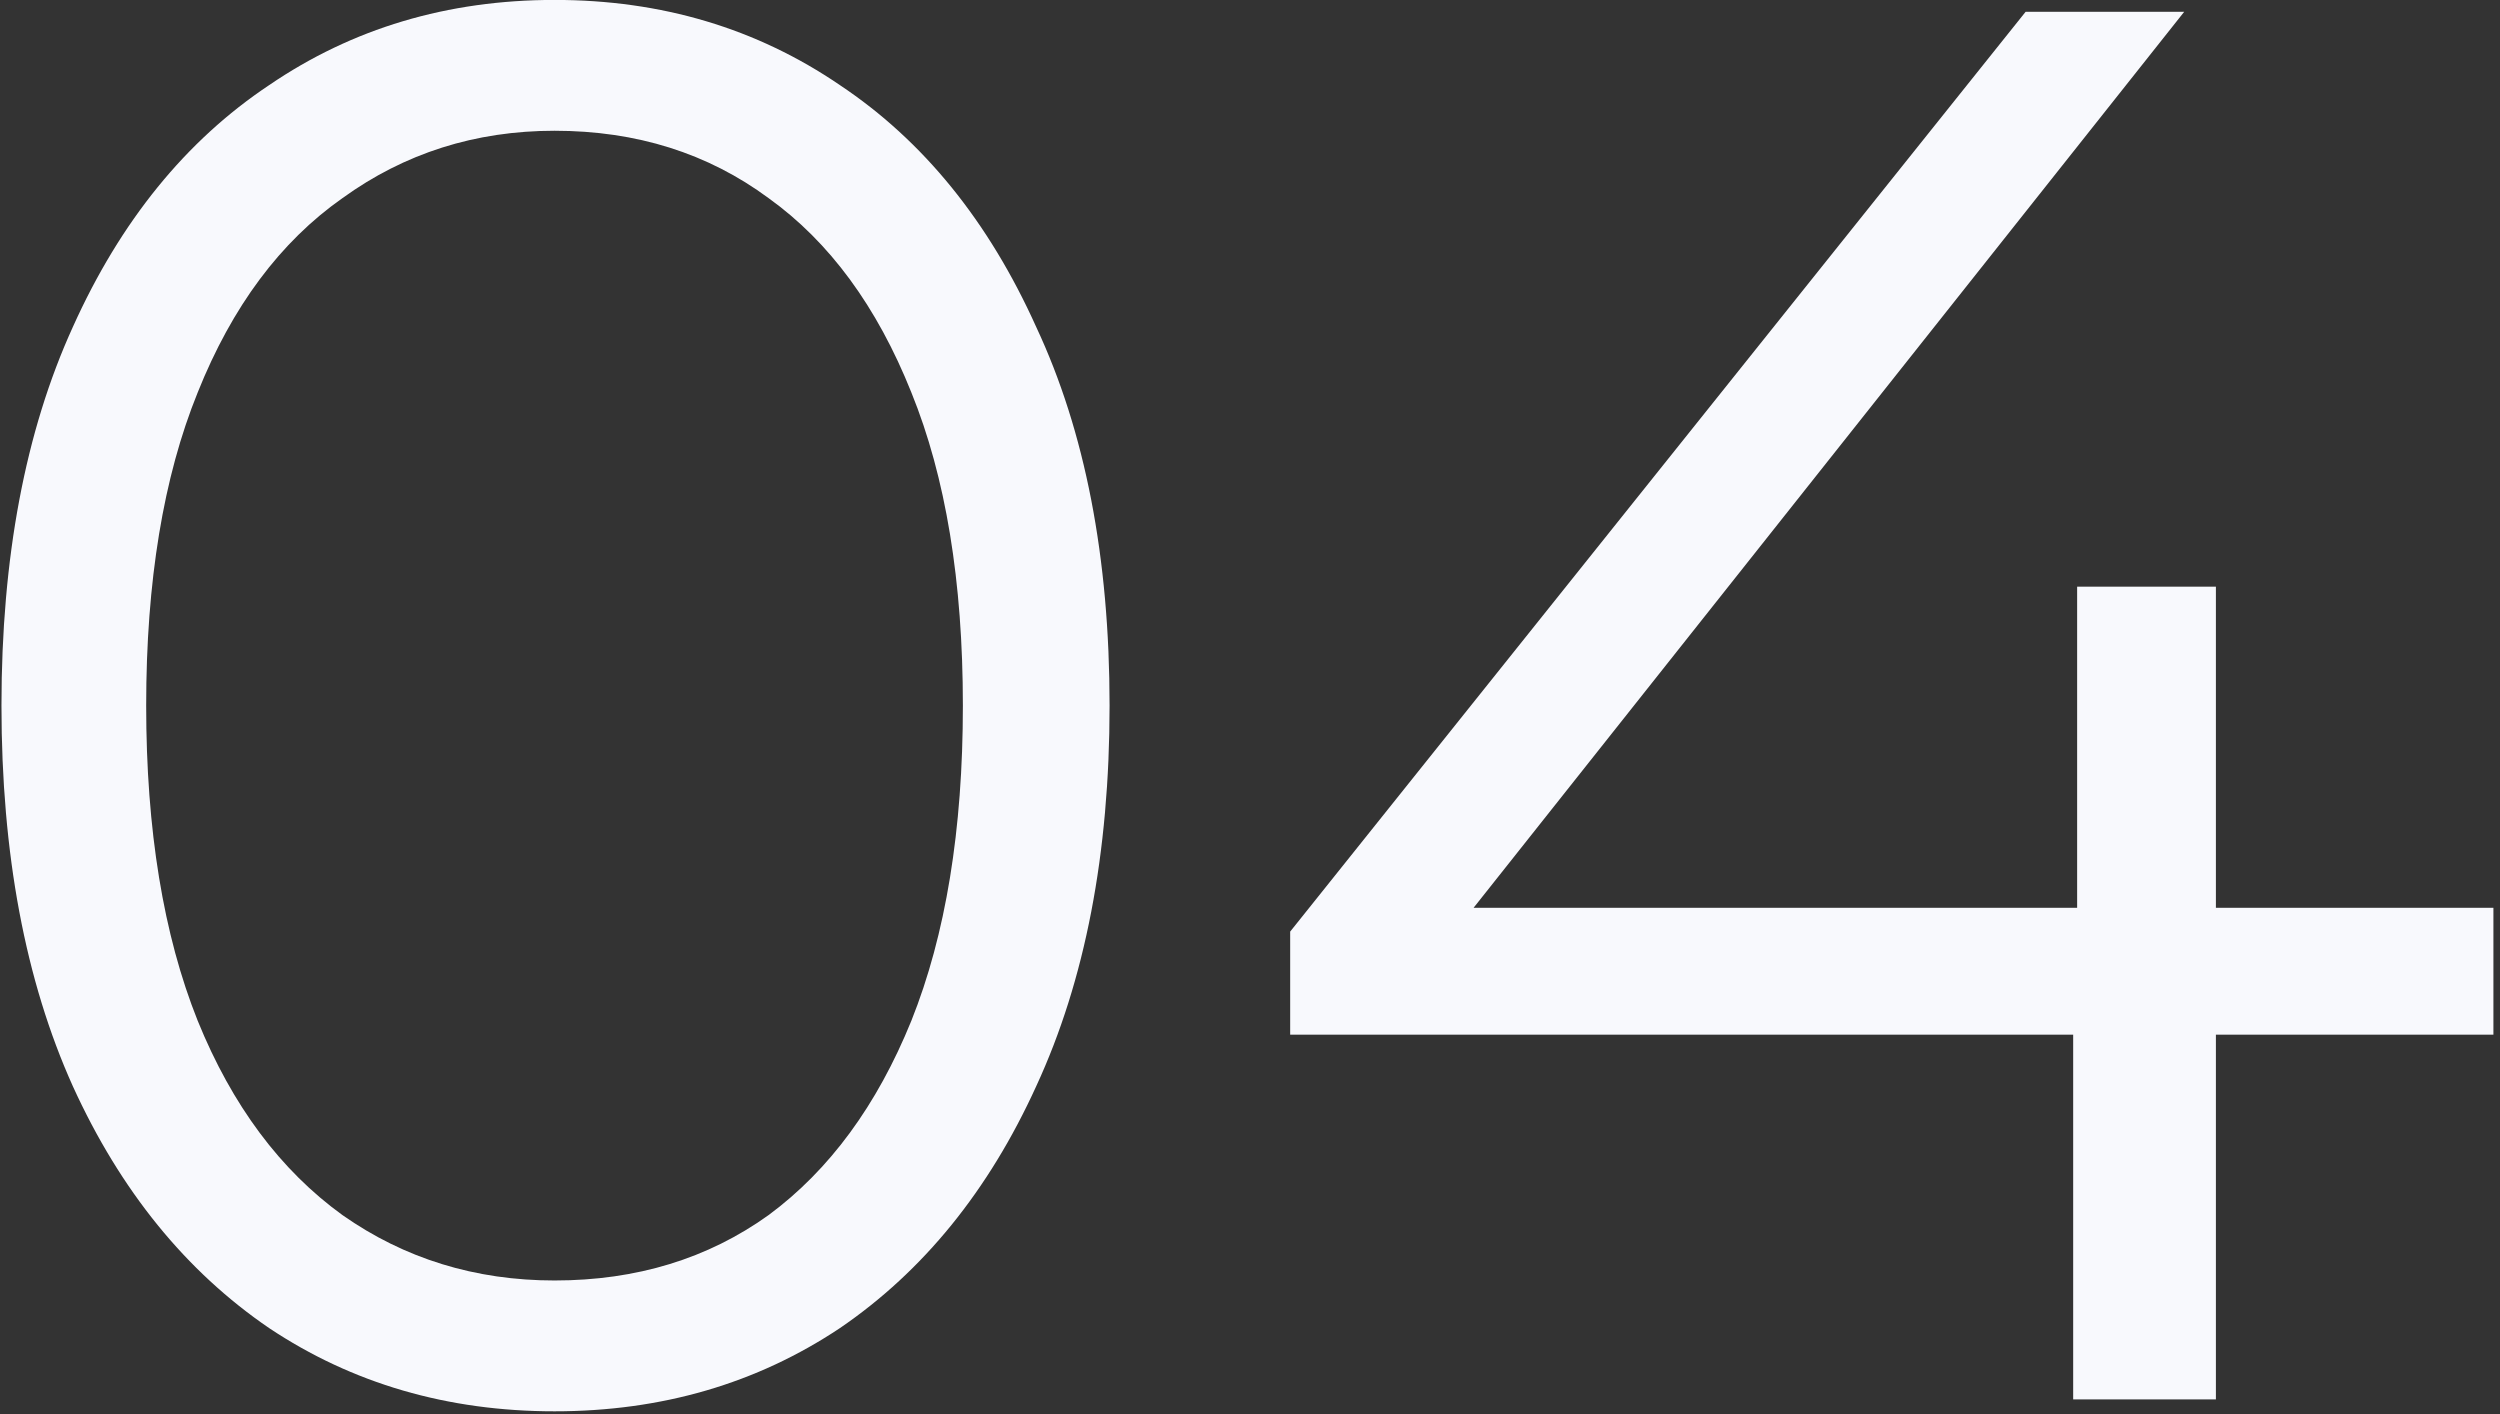 <?xml version="1.0" encoding="UTF-8"?> <svg xmlns="http://www.w3.org/2000/svg" width="343" height="194" viewBox="0 0 343 194" fill="none"><rect x="0" y="0" width="343" height="194" fill="#333333" stroke="none"/><path d="M76.082 193.632C61.395 193.632 48.341 189.824 36.918 182.209C25.495 174.413 16.52 163.353 9.993 149.029C3.466 134.524 0.202 117.118 0.202 96.811C0.202 76.504 3.466 59.189 9.993 44.865C16.52 30.36 25.495 19.3 36.918 11.685C48.341 3.888 61.395 -0.01 76.082 -0.01C90.768 -0.01 103.822 3.888 115.245 11.685C126.668 19.3 135.643 30.36 142.17 44.865C148.878 59.189 152.233 76.504 152.233 96.811C152.233 117.118 148.878 134.524 142.17 149.029C135.643 163.353 126.668 174.413 115.245 182.209C103.822 189.824 90.768 193.632 76.082 193.632ZM76.082 175.682C87.323 175.682 97.114 172.69 105.454 166.707C113.794 160.542 120.322 151.658 125.036 140.054C129.75 128.269 132.107 113.854 132.107 96.811C132.107 79.768 129.75 65.444 125.036 53.84C120.322 42.055 113.794 33.17 105.454 27.187C97.114 21.022 87.323 17.94 76.082 17.94C65.203 17.94 55.502 21.022 46.981 27.187C38.459 33.17 31.841 42.055 27.127 53.84C22.413 65.444 20.056 79.768 20.056 96.811C20.056 113.854 22.413 128.269 27.127 140.054C31.841 151.658 38.459 160.542 46.981 166.707C55.502 172.69 65.203 175.682 76.082 175.682ZM177.012 141.958V127.815L277.912 1.622H299.669L199.585 127.815L188.978 124.552H342.096V141.958H177.012ZM284.439 192V141.958L284.983 124.552V80.493H304.021V192H284.439Z" fill="#F8F9FD"></path></svg> 